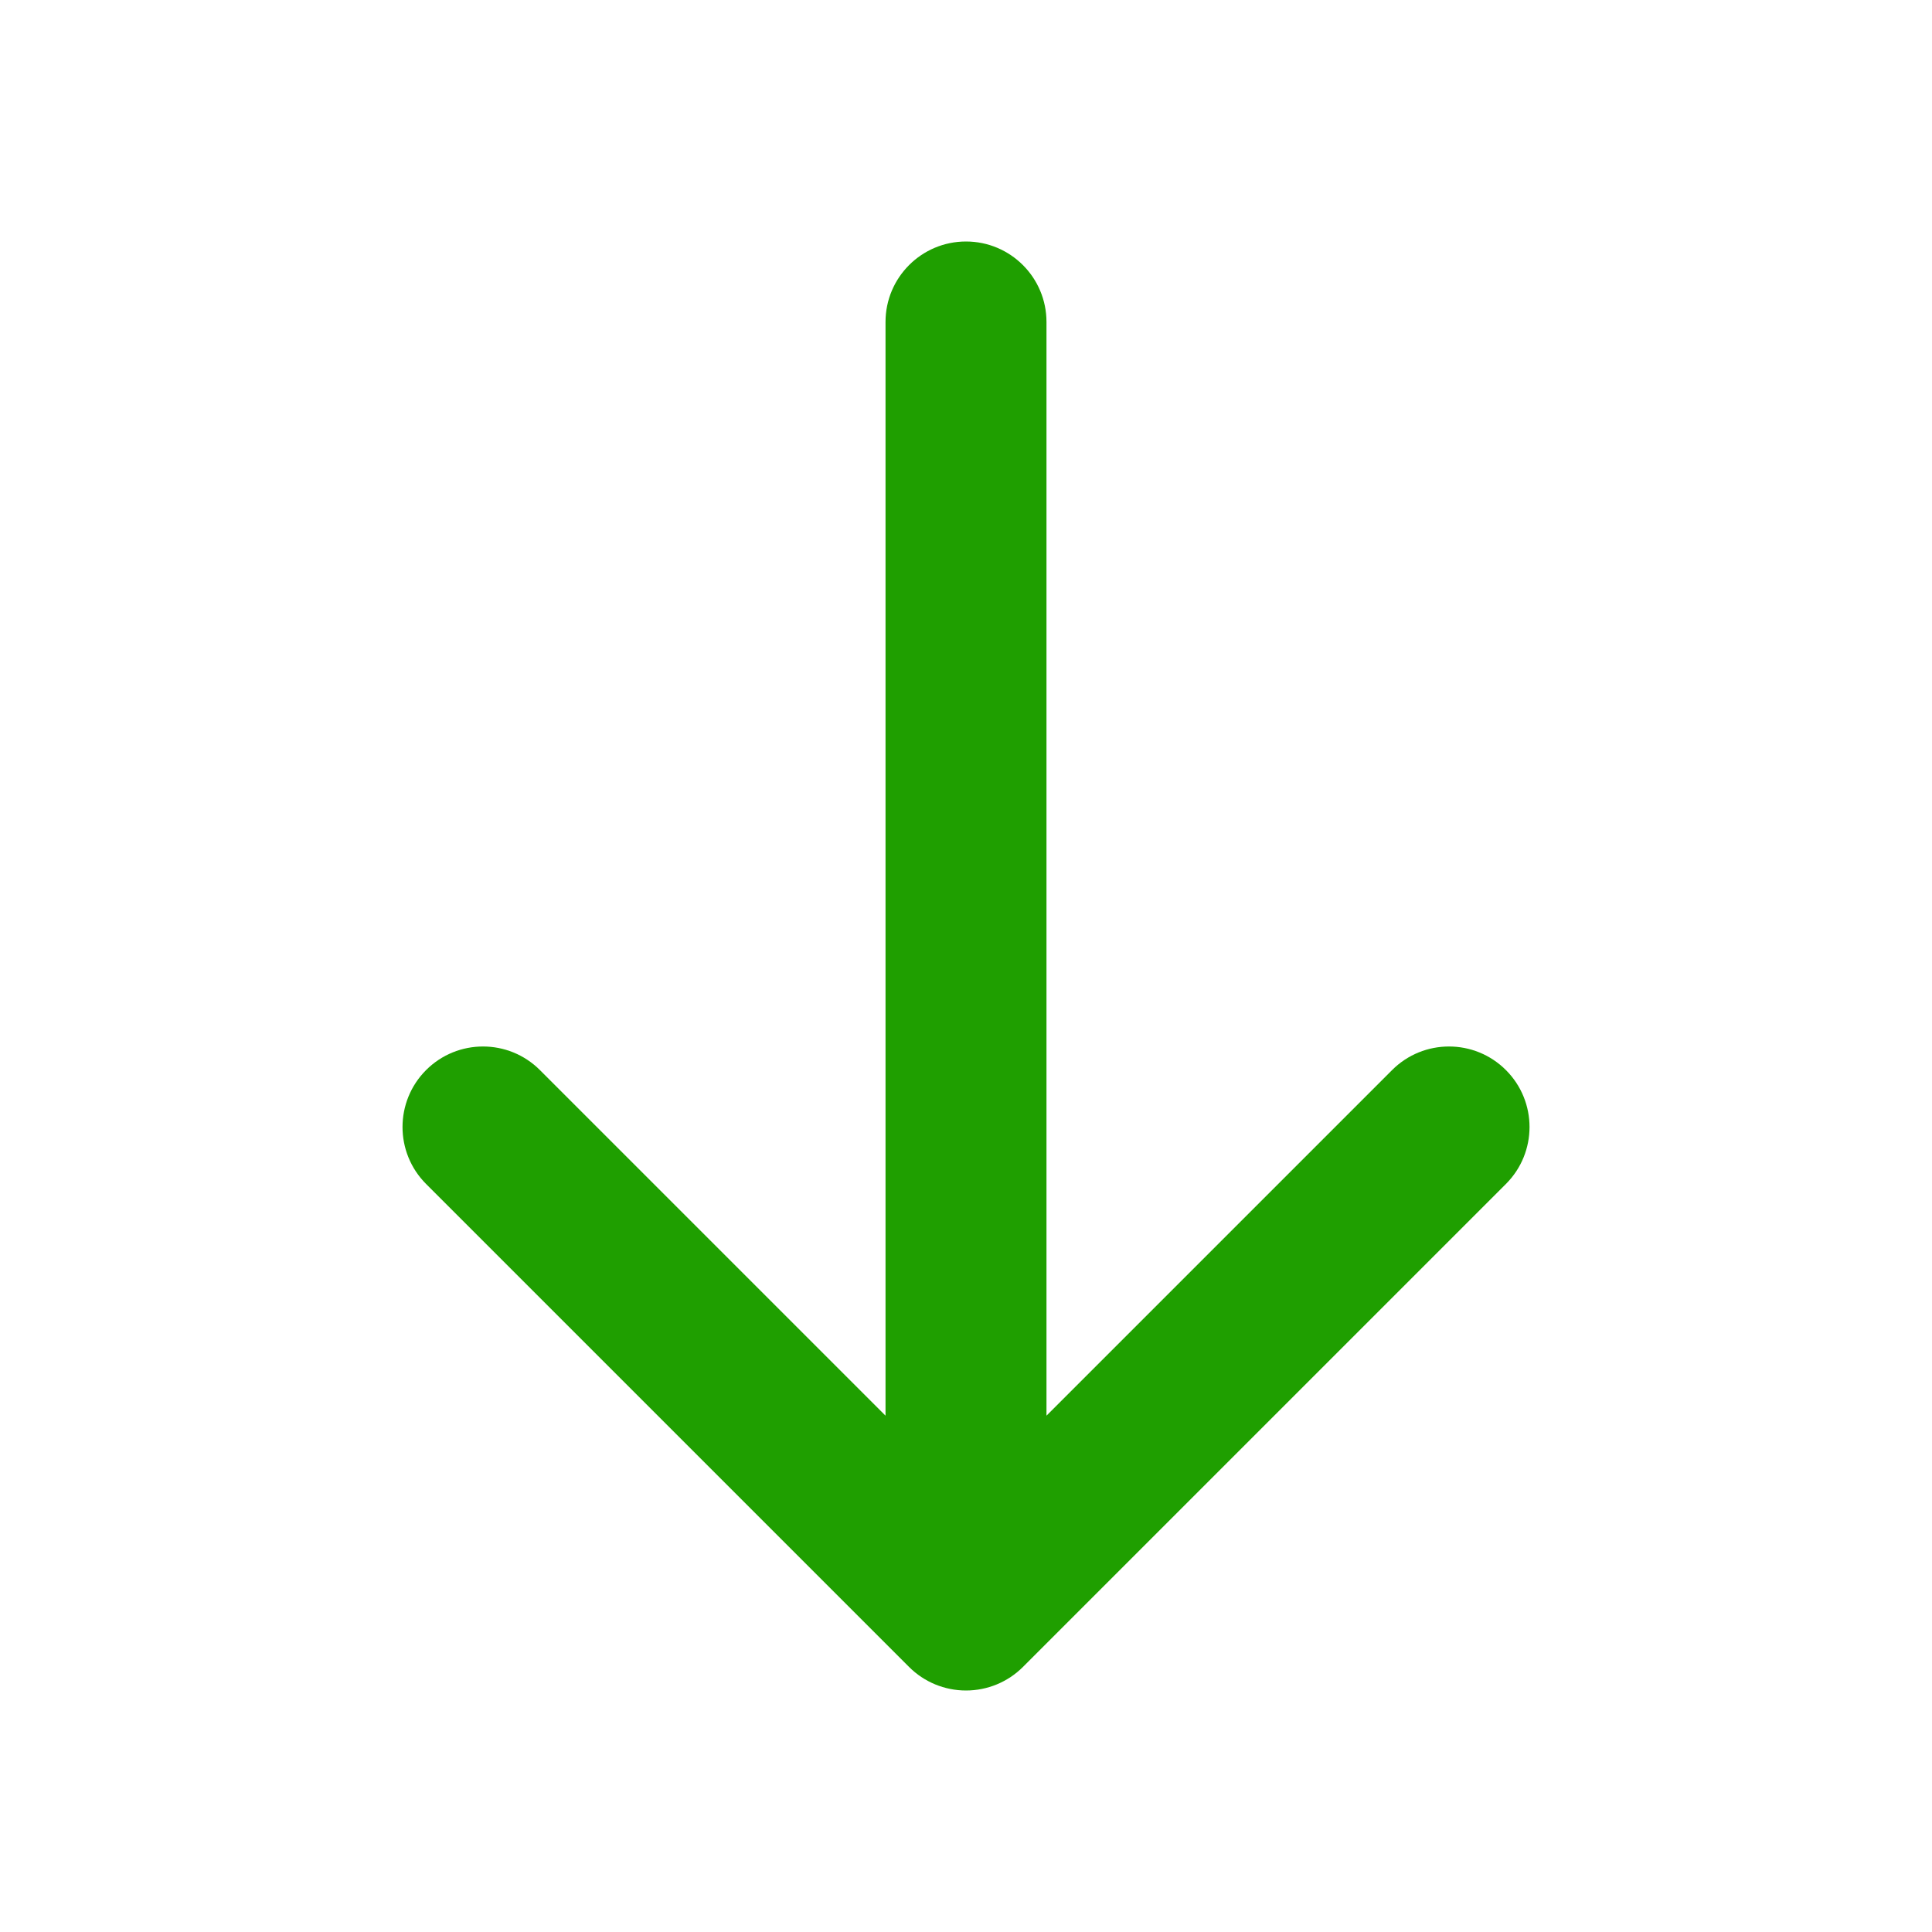<svg width="32" height="32" viewBox="0 0 32 32" fill="none" xmlns="http://www.w3.org/2000/svg">
<path fill-rule="evenodd" clip-rule="evenodd" d="M16 4C16.736 4 17.333 4.597 17.333 5.333V23.448L23.057 17.724C23.578 17.203 24.422 17.203 24.943 17.724C25.464 18.245 25.464 19.089 24.943 19.61L16.943 27.61C16.693 27.86 16.354 28 16 28C15.646 28 15.307 27.86 15.057 27.61L7.057 19.61C6.537 19.089 6.537 18.245 7.057 17.724C7.578 17.203 8.422 17.203 8.943 17.724L14.667 23.448V5.333C14.667 4.597 15.264 4 16 4Z" fill="#1F9F00"/>
</svg>
